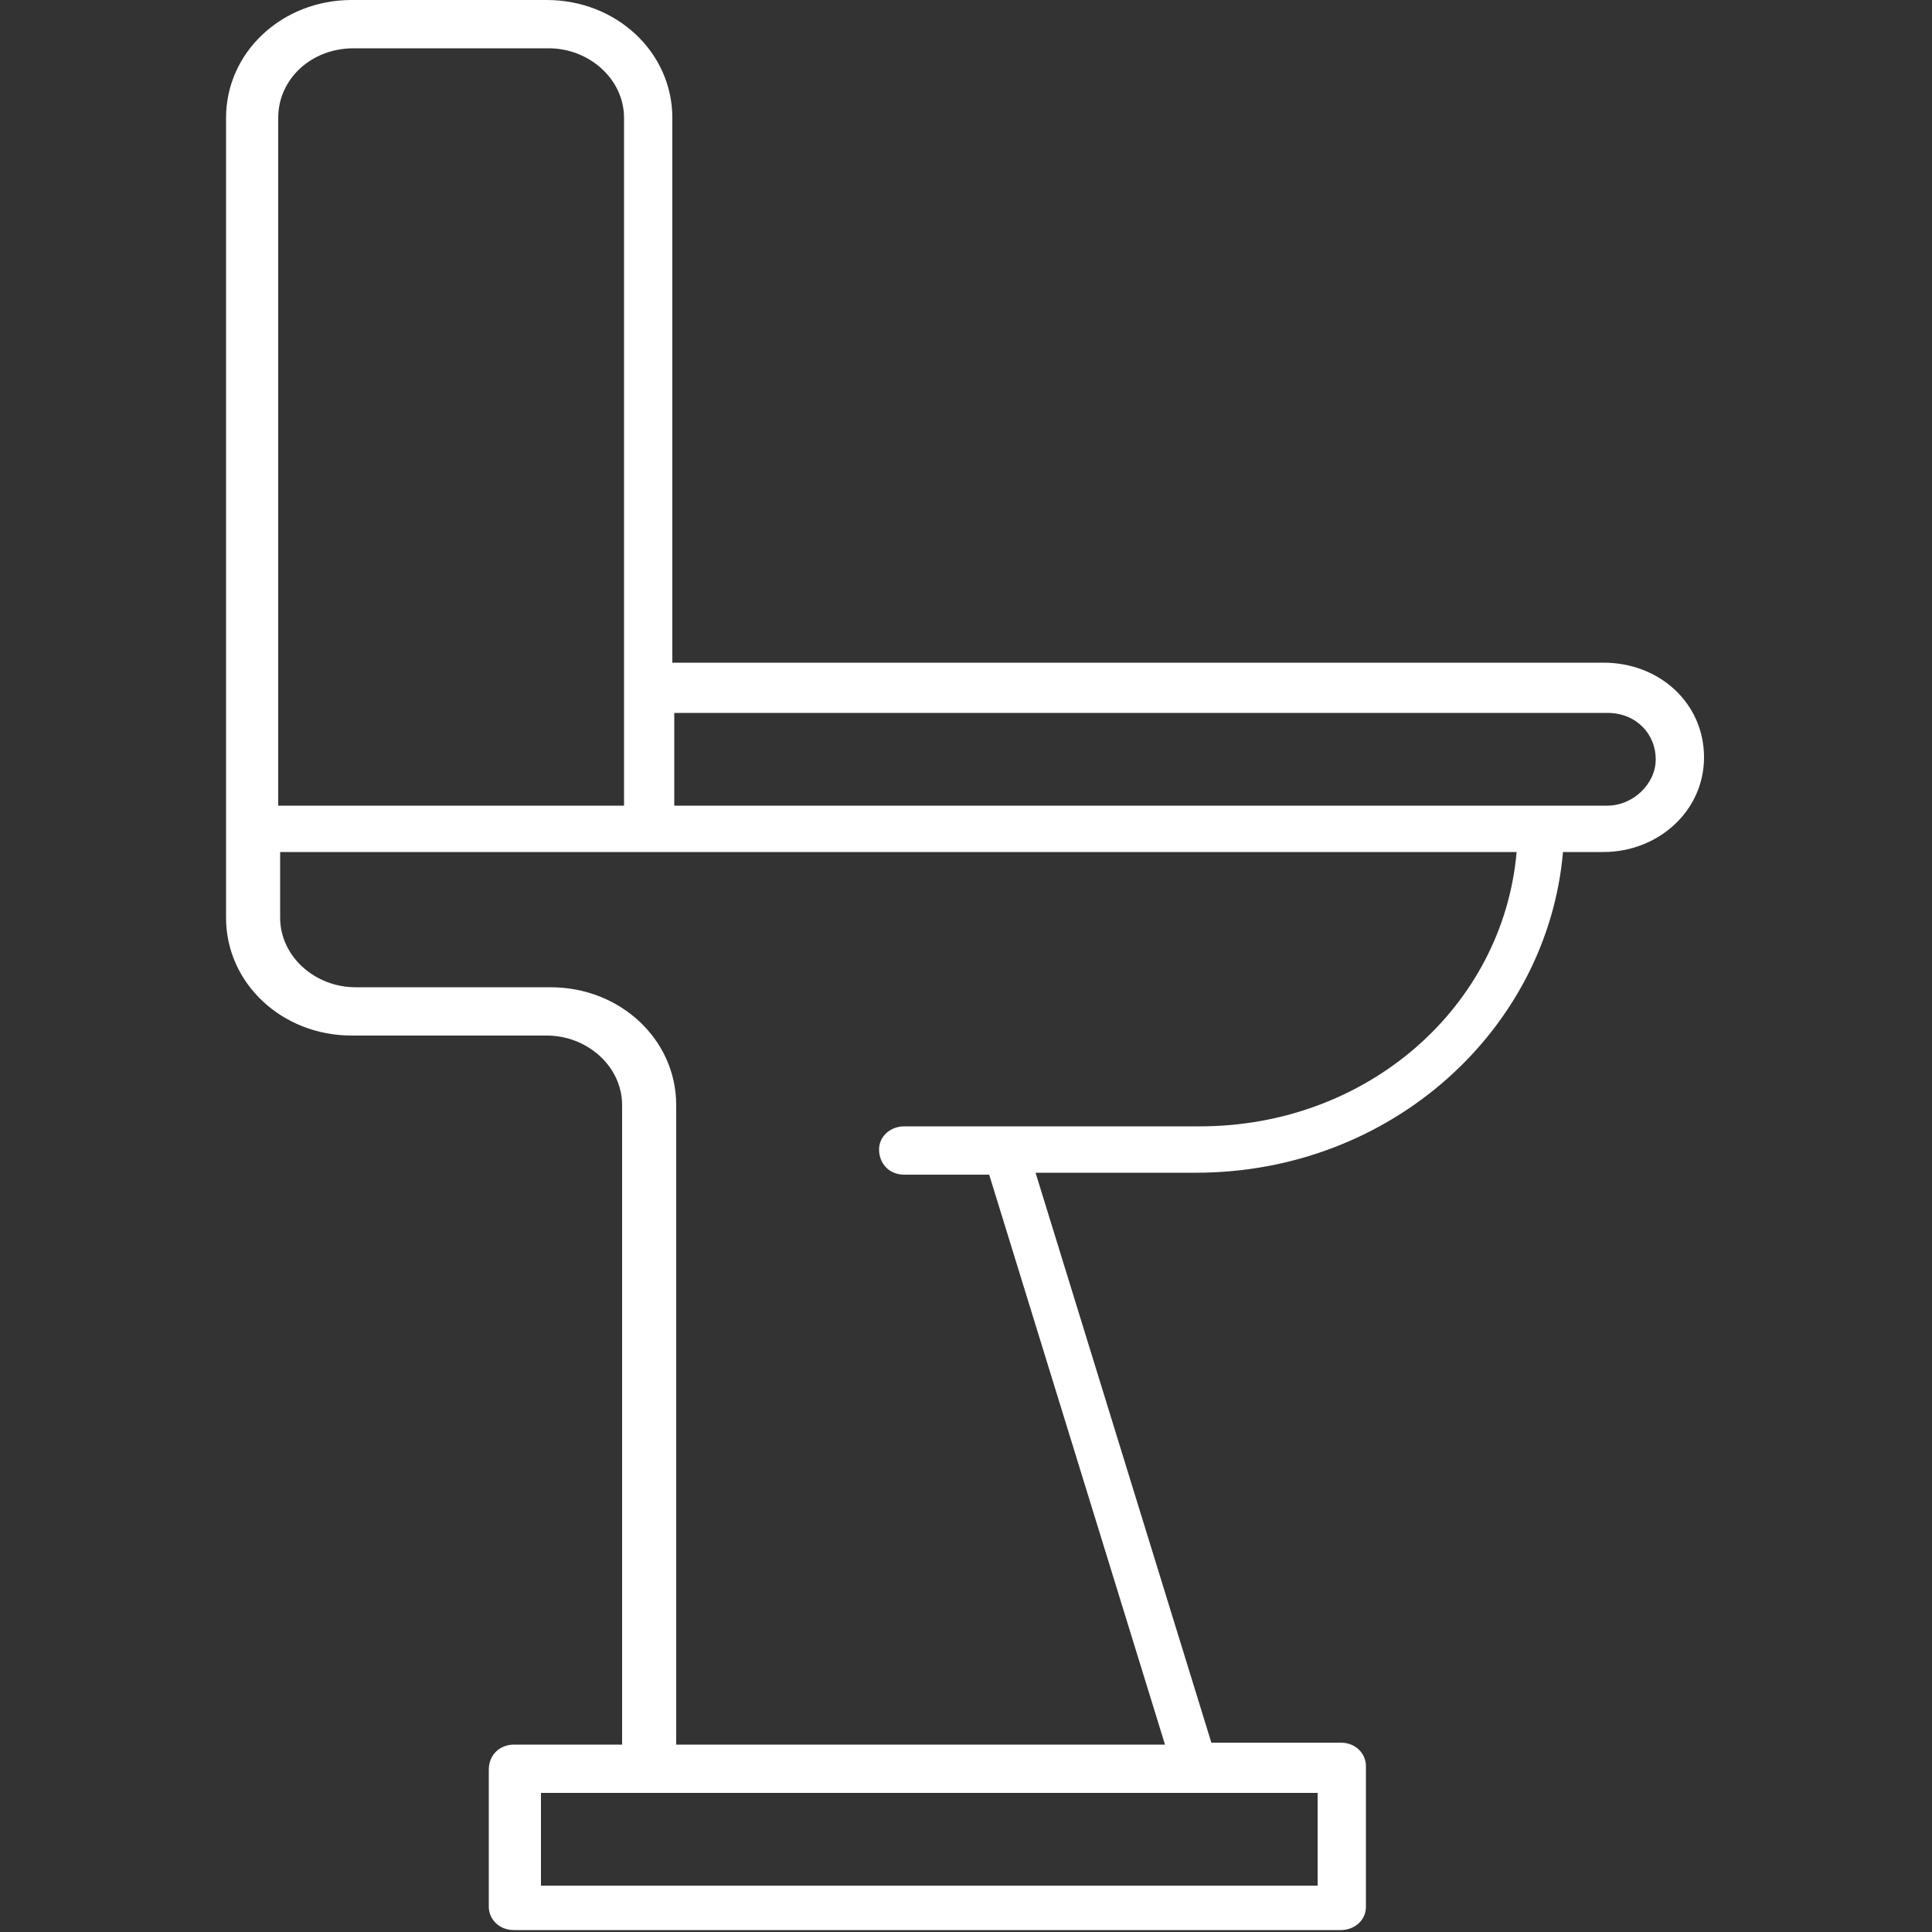 <?xml version="1.0" encoding="UTF-8"?>
<svg id="Livello_1" xmlns="http://www.w3.org/2000/svg" version="1.1" viewBox="0 0 100 100">
  <rect x="0" y="0" width="100" height="100" fill="#333333" stroke="none"/>
  <!-- Generator: Adobe Illustrator 29.1.0, SVG Export Plug-In . SVG Version: 2.1.0 Build 142)  -->
  <defs>
    <style>
      .st0 {
        fill: #fff;
      }
    </style>
  </defs>
  <path class="st0" d="M18.2,53.6h10.1c2.1,0,3.9,1.6,3.9,3.6v33.1h-5.6c-.7,0-1.3.5-1.3,1.3v7.1c0,.6.5,1.2,1.3,1.2h42.8c.7,0,1.3-.5,1.3-1.2v-7.3c0-.6-.5-1.2-1.3-1.2h-6.7l-9.1-29.5h8.3c10.1,0,18.2-7.4,19-16.6h2.1c2.8,0,5.2-2.1,5.2-4.9s-2.3-4.9-5.2-4.9h-48.2s0-28.2,0-28.2c0-3.4-2.9-6.1-6.5-6.1h-10.1c-3.6,0-6.5,2.7-6.5,6.1v41.4c0,3.4,2.9,6.1,6.5,6.1ZM68.2,92.8v4.8H28v-4.8h40.2ZM34.9,36.9h48.3c1.5,0,2.5,1.1,2.5,2.4s-1.2,2.4-2.5,2.4h-48.3v-4.8ZM14.4,6.1c0-2,1.7-3.6,3.9-3.6h10.1c2.1,0,3.9,1.6,3.9,3.6v35.6H14.4V6.1ZM14.4,44.1h64.1c-.7,8-7.7,14.2-16.4,14.2h-15.3c-.7,0-1.3.5-1.3,1.2s.5,1.3,1.3,1.3h4.4l9.1,29.5h-25.3v-33.1c0-3.4-2.9-6.1-6.5-6.1h-10.1c-2.1,0-3.9-1.6-3.9-3.6v-3.4Z"/>
</svg>
